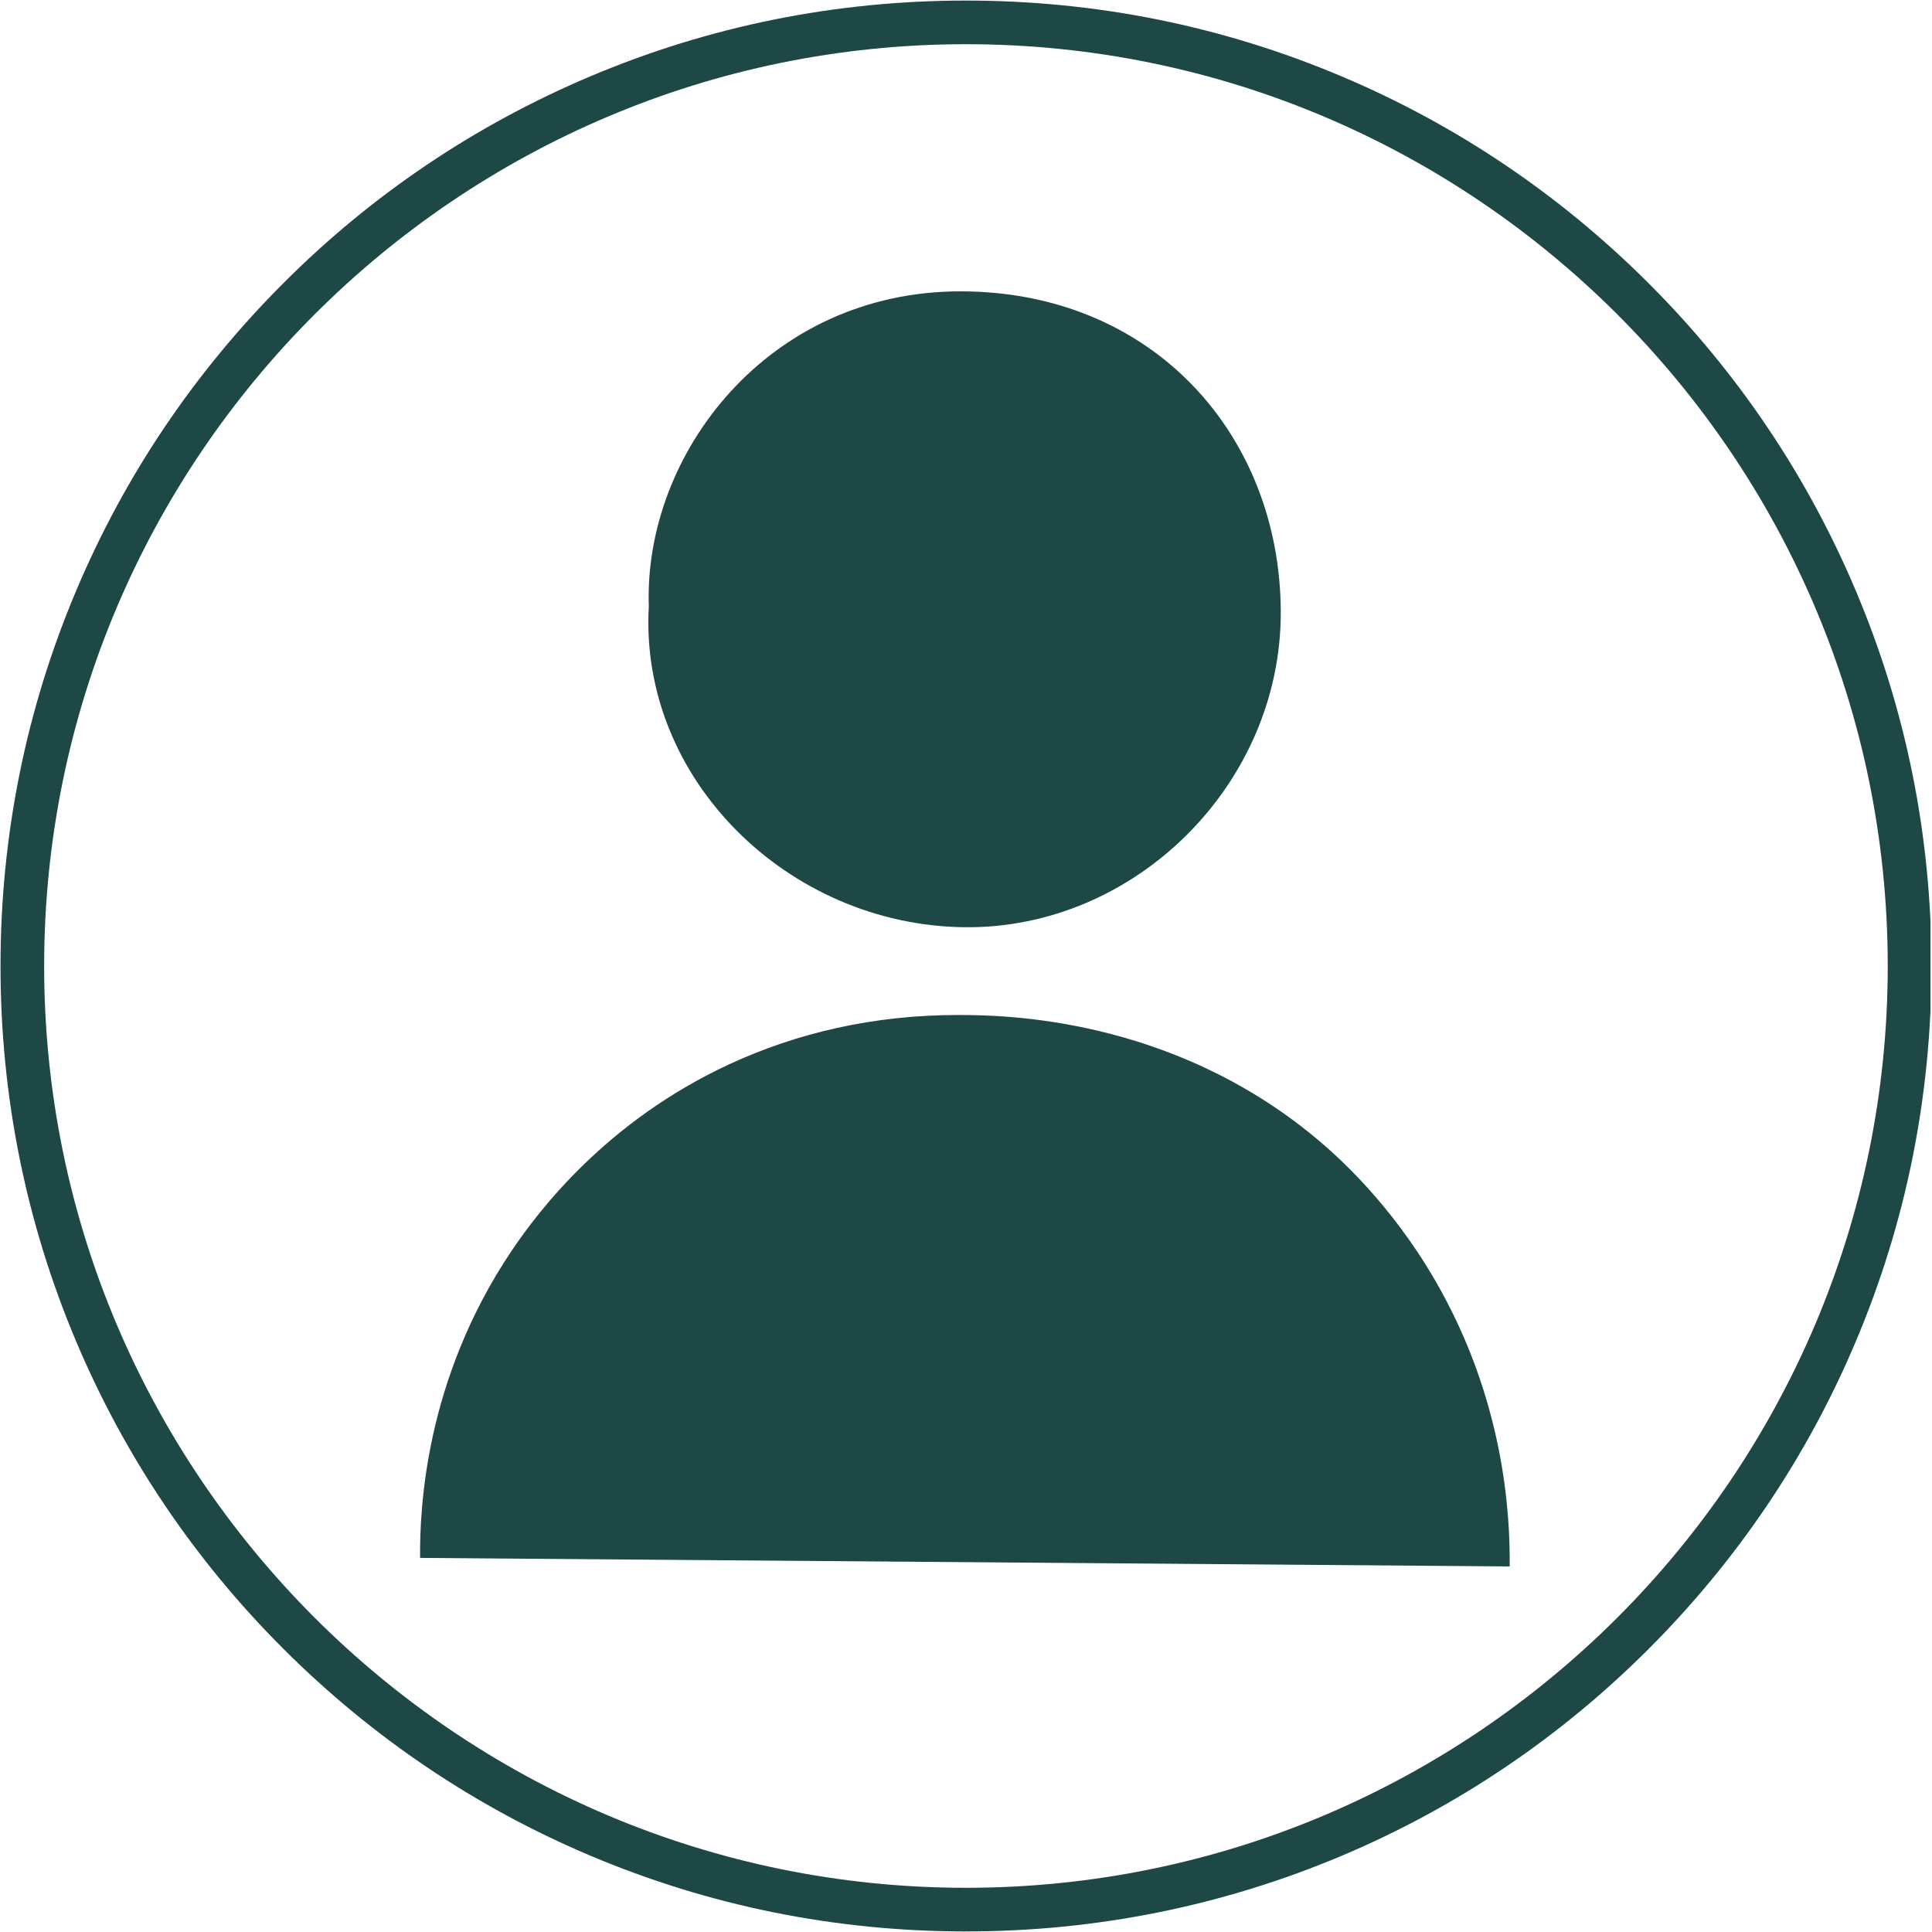 <svg version="1.0" preserveAspectRatio="xMidYMid meet" height="300" viewBox="0 0 224.88 225" zoomAndPan="magnify" width="300" xmlns:xlink="http://www.w3.org/1999/xlink" xmlns="http://www.w3.org/2000/svg"><defs><clipPath id="5bc159ae44"><path clip-rule="nonzero" d="M 0 0.059 L 224.762 0.059 L 224.762 224.938 L 0 224.938 Z M 0 0.059"></path></clipPath></defs><path fill-rule="evenodd" fill-opacity="1" d="M 111.855 33.93 C 89.371 33.895 74.887 52.906 75.5 70.605 C 74.359 90.727 91.703 107.688 112.152 107.984 C 132.148 108.266 149.195 91.277 149.098 71.184 C 149 50.699 134.258 33.969 111.855 33.93 Z M 111.855 33.93" fill="#1d4846"></path><path fill-rule="evenodd" fill-opacity="1" d="M 111.562 118.207 C 101.707 118.195 92.746 120.293 84.879 123.941 C 70.652 130.531 62.734 140.867 59.434 145.801 C 49.441 160.738 48.816 175.699 48.863 181.434 C 91.164 181.766 133.461 182.098 175.758 182.426 C 175.82 176.117 175.059 163.008 167.203 149.336 C 161.914 140.129 155.652 134.594 153.172 132.531 C 136.16 118.391 116.691 118.207 111.562 118.207 Z M 111.562 118.207" fill="#1d4846"></path><g clip-path="url(#5bc159ae44)"><path fill-rule="nonzero" fill-opacity="1" d="M 112.434 224.934 C 97.25 224.934 82.535 221.965 68.664 216.098 C 55.273 210.438 43.254 202.324 32.922 192 C 22.598 181.68 14.484 169.648 8.824 156.258 C 2.969 142.402 0 127.672 0 112.5 C 0 97.316 2.969 82.598 8.836 68.73 C 14.496 55.34 22.609 43.32 32.934 32.984 C 43.254 22.652 55.285 14.562 68.664 8.902 C 82.535 3.035 97.25 0.066 112.434 0.066 C 127.605 0.066 142.336 3.035 156.203 8.902 C 169.598 14.562 181.613 22.676 191.949 33 C 202.27 43.32 210.383 55.352 216.043 68.742 C 221.91 82.598 224.879 97.328 224.879 112.512 C 224.879 127.684 221.91 142.414 216.043 156.281 C 210.383 169.676 202.27 181.691 191.949 192.027 C 181.625 202.348 169.598 210.461 156.203 216.121 C 142.336 221.965 127.605 224.934 112.434 224.934 Z M 112.434 5.148 C 53.246 5.148 5.082 53.312 5.082 112.5 C 5.082 171.688 53.234 219.852 112.434 219.852 C 171.633 219.852 219.785 171.699 219.785 112.5 C 219.785 53.301 171.621 5.148 112.434 5.148 Z M 112.434 5.148" fill="#1d4846"></path></g></svg>